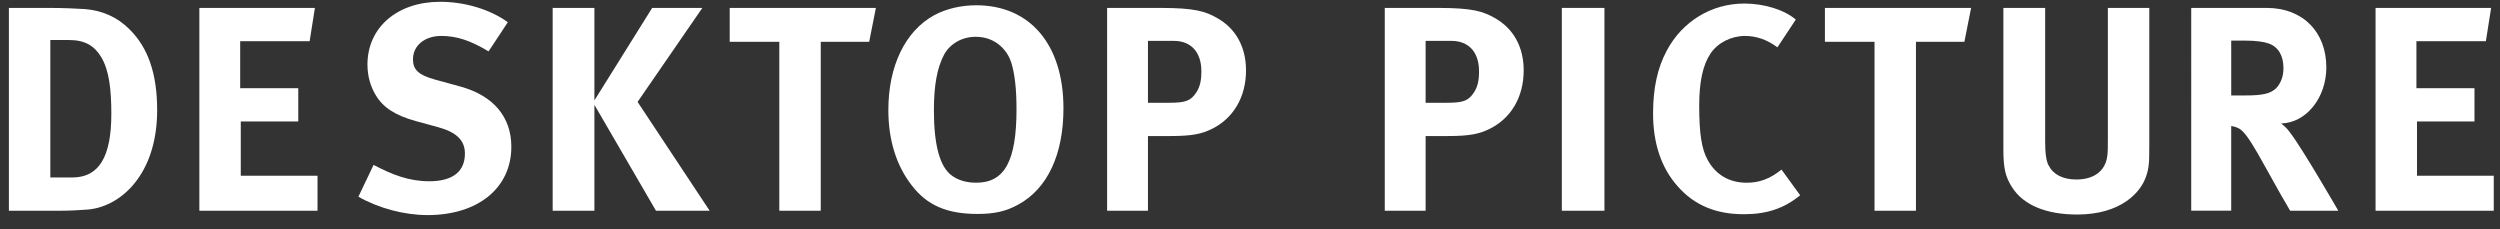 <?xml version="1.0" encoding="utf-8"?>
<!-- Generator: Adobe Illustrator 15.0.2, SVG Export Plug-In  -->
<!DOCTYPE svg PUBLIC "-//W3C//DTD SVG 1.1//EN" "http://www.w3.org/Graphics/SVG/1.1/DTD/svg11.dtd">
<svg version="1.1"
	 xmlns="http://www.w3.org/2000/svg" xmlns:xlink="http://www.w3.org/1999/xlink" xmlns:a="http://ns.adobe.com/AdobeSVGViewerExtensions/3.0/"
	 x="0px" y="0px" width="120px" height="11px" viewBox="-0.427 -0.086 120 11"
	 overflow="visible" enable-background="new -0.427 -0.086 120 11" xml:space="preserve">
<rect x="-0.427" y="-0.086" width="120" height="11" fill="#333333" stroke="none"/>
<defs>
</defs>
<g>
	<g>
		<path fill="#FFFFFF" d="M1.961,0.294c0.56,0,1.303,0.028,1.695,0.056c0.827,0.07,1.541,0.379,2.129,0.967
			c0.896,0.883,1.331,2.129,1.331,3.881c0,1.33-0.322,2.492-0.98,3.375c-0.588,0.799-1.457,1.331-2.367,1.4
			c-0.364,0.029-0.827,0.057-1.401,0.057H0V0.294H1.961z M1.989,8.433H3.04c1.289,0,1.877-0.995,1.877-3.054
			c0-1.135-0.098-2.088-0.49-2.731C4.104,2.115,3.656,1.835,2.885,1.835H1.989V8.433z"/>
		<path fill="#FFFFFF" d="M14.688,0.294l-0.252,1.597h-3.334v2.256h2.788v1.597h-2.76v2.605h3.684v1.681H9.142V0.294H14.688z"/>
		<path fill="#FFFFFF" d="M23.024,2.381c-0.882-0.532-1.541-0.742-2.269-0.742c-0.799,0-1.359,0.463-1.359,1.121
			c0,0.504,0.266,0.756,1.079,0.98l1.177,0.322c1.597,0.434,2.465,1.457,2.465,2.898c0,1.976-1.597,3.278-4.021,3.278
			c-1.106,0-2.339-0.322-3.32-0.882l0.729-1.527c0.911,0.477,1.695,0.785,2.675,0.785c1.121,0,1.709-0.463,1.709-1.332
			c0-0.63-0.406-1.021-1.274-1.26l-1.079-0.295c-0.967-0.266-1.569-0.645-1.919-1.232c-0.266-0.434-0.406-0.938-0.406-1.484
			C17.211,1.232,18.64,0,20.699,0c1.19,0,2.395,0.364,3.25,0.98L23.024,2.381z"/>
		<path fill="#FFFFFF" d="M28.104,0.294v4.44l2.773-4.44h2.409l-3.109,4.511l3.46,5.225H31.06l-2.956-5.085v5.085h-2.003V0.294
			H28.104z"/>
		<path fill="#FFFFFF" d="M41.616,0.294l-0.322,1.625h-2.325v8.11H36.98v-8.11h-2.381V0.294H41.616z"/>
		<path fill="#FFFFFF" d="M50.619,5.113c0,2.199-0.756,3.852-2.171,4.622c-0.588,0.321-1.135,0.448-1.947,0.448
			c-1.471,0-2.423-0.406-3.166-1.373c-0.742-0.953-1.121-2.186-1.121-3.613c0-2.102,0.798-3.783,2.199-4.553
			c0.574-0.309,1.289-0.477,2.017-0.477C49.022,0.168,50.619,2.059,50.619,5.113z M44.89,2.535c-0.336,0.631-0.49,1.484-0.49,2.662
			c0,1.68,0.28,2.73,0.869,3.151c0.308,0.224,0.7,0.336,1.163,0.336c1.359,0,1.933-1.036,1.933-3.517
			c0-0.994-0.084-1.708-0.252-2.254c-0.154-0.49-0.672-1.233-1.709-1.233C45.744,1.681,45.17,2.018,44.89,2.535z"/>
		<path fill="#FFFFFF" d="M55.278,0.294c1.653,0,2.157,0.168,2.703,0.477c0.911,0.504,1.401,1.4,1.401,2.521
			c0,1.289-0.616,2.326-1.681,2.83c-0.448,0.21-0.869,0.322-1.947,0.322h-1.079v3.586h-1.961V0.294H55.278z M54.676,4.847h1.022
			c0.798,0,1.037-0.099,1.303-0.505c0.168-0.266,0.238-0.546,0.238-1.008c0-0.91-0.49-1.457-1.317-1.457h-1.247V4.847z"/>
		<path fill="#FFFFFF" d="M68.606,0.294c1.653,0,2.157,0.168,2.703,0.477c0.911,0.504,1.401,1.4,1.401,2.521
			c0,1.289-0.616,2.326-1.681,2.83c-0.448,0.21-0.869,0.322-1.947,0.322h-1.079v3.586h-1.961V0.294H68.606z M68.004,4.847h1.022
			c0.798,0,1.037-0.099,1.303-0.505c0.168-0.266,0.238-0.546,0.238-1.008c0-0.91-0.49-1.457-1.317-1.457h-1.247V4.847z"/>
		<path fill="#FFFFFF" d="M76.586,0.294v9.735h-2.045V0.294H76.586z"/>
		<path fill="#FFFFFF" d="M84.889,2.186c-0.49-0.365-1.008-0.547-1.555-0.547c-0.658,0-1.303,0.322-1.653,0.84
			c-0.378,0.561-0.546,1.373-0.546,2.508c0,1.331,0.112,2.073,0.406,2.605c0.392,0.715,1.037,1.093,1.877,1.093
			c0.574,0,1.093-0.168,1.667-0.63l0.896,1.232c-0.771,0.63-1.597,0.91-2.704,0.91c-1.345,0-2.381-0.434-3.18-1.345
			c-0.784-0.882-1.177-2.06-1.177-3.487c0-1.219,0.21-2.186,0.659-3.025c0.756-1.416,2.157-2.256,3.726-2.256
			c0.966,0,1.933,0.309,2.465,0.771L84.889,2.186z"/>
		<path fill="#FFFFFF" d="M94.186,0.294l-0.322,1.625h-2.325v8.11h-1.989v-8.11h-2.381V0.294H94.186z"/>
		<path fill="#FFFFFF" d="M97.74,0.294v6.401c0,0.603,0.056,0.953,0.168,1.162c0.224,0.436,0.687,0.673,1.33,0.673
			c0.854,0,1.401-0.42,1.485-1.134c0.028-0.211,0.028-0.351,0.028-0.869V0.294h1.988V6.85c0,0.924-0.014,1.106-0.153,1.527
			c-0.253,0.77-1.205,1.834-3.307,1.834c-1.484,0-2.577-0.447-3.123-1.303c-0.322-0.504-0.421-0.896-0.421-1.834v-6.78H97.74z"/>
		<path fill="#FFFFFF" d="M108.38,0.294c1.723,0,2.857,1.149,2.857,2.857c0,1.457-0.967,2.661-2.171,2.689
			c0.196,0.154,0.28,0.238,0.406,0.406c0.56,0.7,2.339,3.782,2.339,3.782H109.5c-0.378-0.645-0.532-0.91-0.91-1.597
			c-0.967-1.751-1.261-2.228-1.61-2.382c-0.099-0.041-0.183-0.07-0.309-0.084v4.062h-1.919V0.294H108.38z M106.671,4.496h0.658
			c0.841,0,1.205-0.084,1.471-0.322c0.238-0.224,0.379-0.574,0.379-0.98c0-0.602-0.238-1.022-0.701-1.19
			c-0.224-0.084-0.63-0.14-1.106-0.14h-0.7V4.496z"/>
		<path fill="#FFFFFF" d="M119.147,0.294l-0.252,1.597h-3.334v2.256h2.787v1.597h-2.759v2.605h3.684v1.681H113.6V0.294H119.147z"/>
	</g>
</g>
</svg>
